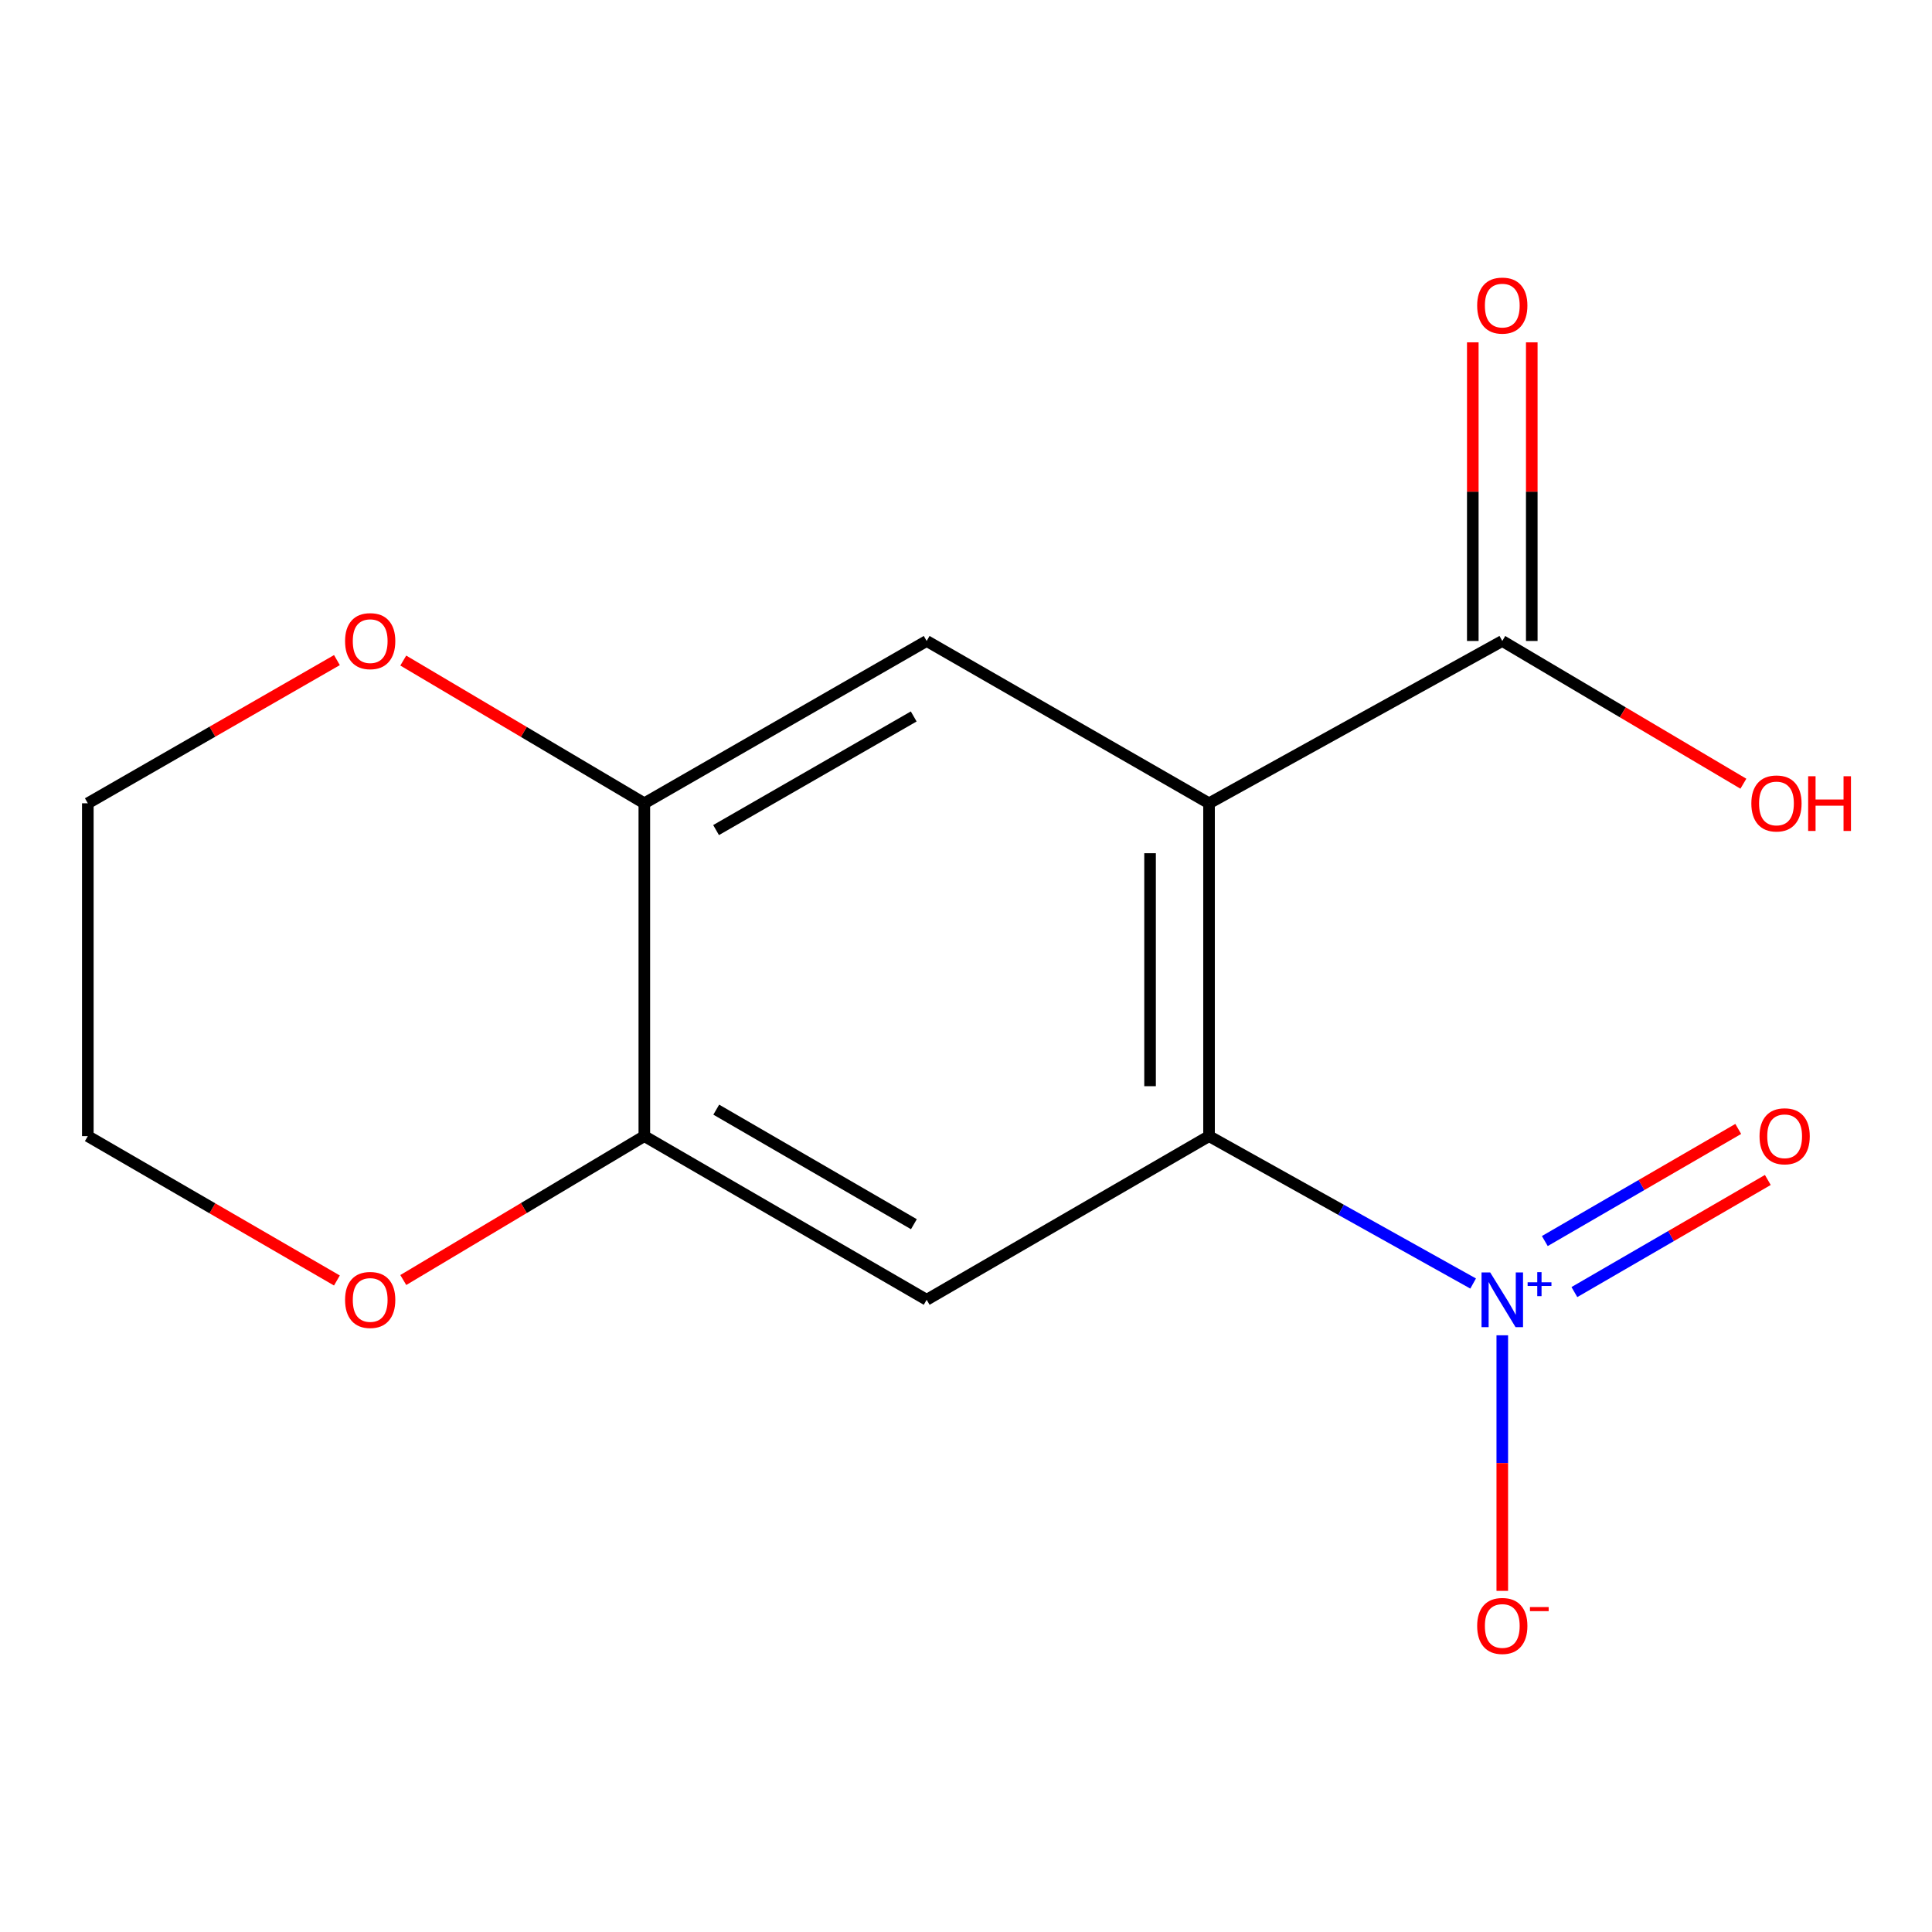 <?xml version='1.0' encoding='iso-8859-1'?>
<svg version='1.1' baseProfile='full'
              xmlns='http://www.w3.org/2000/svg'
                      xmlns:rdkit='http://www.rdkit.org/xml'
                      xmlns:xlink='http://www.w3.org/1999/xlink'
                  xml:space='preserve'
width='1000px' height='1000px' viewBox='0 0 1000 1000'>
<!-- END OF HEADER -->
<rect style='opacity:1.0;fill:#FFFFFF;stroke:none' width='1000' height='1000' x='0' y='0'> </rect>
<path class='bond-0' d='M 625.795,415.785 L 625.795,588.055' style='fill:none;fill-rule:evenodd;stroke:#000000;stroke-width:6px;stroke-linecap:butt;stroke-linejoin:miter;stroke-opacity:1' />
<path class='bond-0' d='M 595.269,441.625 L 595.269,562.215' style='fill:none;fill-rule:evenodd;stroke:#000000;stroke-width:6px;stroke-linecap:butt;stroke-linejoin:miter;stroke-opacity:1' />
<path class='bond-3' d='M 625.795,415.785 L 479.641,331.769' style='fill:none;fill-rule:evenodd;stroke:#000000;stroke-width:6px;stroke-linecap:butt;stroke-linejoin:miter;stroke-opacity:1' />
<path class='bond-4' d='M 625.795,415.785 L 777.579,331.769' style='fill:none;fill-rule:evenodd;stroke:#000000;stroke-width:6px;stroke-linecap:butt;stroke-linejoin:miter;stroke-opacity:1' />
<path class='bond-1' d='M 625.795,588.055 L 694.144,626.201' style='fill:none;fill-rule:evenodd;stroke:#000000;stroke-width:6px;stroke-linecap:butt;stroke-linejoin:miter;stroke-opacity:1' />
<path class='bond-1' d='M 694.144,626.201 L 762.493,664.347' style='fill:none;fill-rule:evenodd;stroke:#0000FF;stroke-width:6px;stroke-linecap:butt;stroke-linejoin:miter;stroke-opacity:1' />
<path class='bond-2' d='M 625.795,588.055 L 479.641,672.766' style='fill:none;fill-rule:evenodd;stroke:#000000;stroke-width:6px;stroke-linecap:butt;stroke-linejoin:miter;stroke-opacity:1' />
<path class='bond-7' d='M 777.579,691.144 L 777.579,757.287' style='fill:none;fill-rule:evenodd;stroke:#0000FF;stroke-width:6px;stroke-linecap:butt;stroke-linejoin:miter;stroke-opacity:1' />
<path class='bond-7' d='M 777.579,757.287 L 777.579,823.43' style='fill:none;fill-rule:evenodd;stroke:#FF0000;stroke-width:6px;stroke-linecap:butt;stroke-linejoin:miter;stroke-opacity:1' />
<path class='bond-8' d='M 814.901,668.776 L 864.961,639.761' style='fill:none;fill-rule:evenodd;stroke:#0000FF;stroke-width:6px;stroke-linecap:butt;stroke-linejoin:miter;stroke-opacity:1' />
<path class='bond-8' d='M 864.961,639.761 L 915.02,610.746' style='fill:none;fill-rule:evenodd;stroke:#FF0000;stroke-width:6px;stroke-linecap:butt;stroke-linejoin:miter;stroke-opacity:1' />
<path class='bond-8' d='M 799.593,642.365 L 849.653,613.35' style='fill:none;fill-rule:evenodd;stroke:#0000FF;stroke-width:6px;stroke-linecap:butt;stroke-linejoin:miter;stroke-opacity:1' />
<path class='bond-8' d='M 849.653,613.35 L 899.713,584.335' style='fill:none;fill-rule:evenodd;stroke:#FF0000;stroke-width:6px;stroke-linecap:butt;stroke-linejoin:miter;stroke-opacity:1' />
<path class='bond-15' d='M 479.641,672.766 L 333.505,588.055' style='fill:none;fill-rule:evenodd;stroke:#000000;stroke-width:6px;stroke-linecap:butt;stroke-linejoin:miter;stroke-opacity:1' />
<path class='bond-15' d='M 473.03,633.649 L 370.734,574.352' style='fill:none;fill-rule:evenodd;stroke:#000000;stroke-width:6px;stroke-linecap:butt;stroke-linejoin:miter;stroke-opacity:1' />
<path class='bond-6' d='M 479.641,331.769 L 333.505,415.785' style='fill:none;fill-rule:evenodd;stroke:#000000;stroke-width:6px;stroke-linecap:butt;stroke-linejoin:miter;stroke-opacity:1' />
<path class='bond-6' d='M 472.936,370.836 L 370.64,429.647' style='fill:none;fill-rule:evenodd;stroke:#000000;stroke-width:6px;stroke-linecap:butt;stroke-linejoin:miter;stroke-opacity:1' />
<path class='bond-11' d='M 792.842,331.769 L 792.842,254.481' style='fill:none;fill-rule:evenodd;stroke:#000000;stroke-width:6px;stroke-linecap:butt;stroke-linejoin:miter;stroke-opacity:1' />
<path class='bond-11' d='M 792.842,254.481 L 792.842,177.193' style='fill:none;fill-rule:evenodd;stroke:#FF0000;stroke-width:6px;stroke-linecap:butt;stroke-linejoin:miter;stroke-opacity:1' />
<path class='bond-11' d='M 762.316,331.769 L 762.316,254.481' style='fill:none;fill-rule:evenodd;stroke:#000000;stroke-width:6px;stroke-linecap:butt;stroke-linejoin:miter;stroke-opacity:1' />
<path class='bond-11' d='M 762.316,254.481 L 762.316,177.193' style='fill:none;fill-rule:evenodd;stroke:#FF0000;stroke-width:6px;stroke-linecap:butt;stroke-linejoin:miter;stroke-opacity:1' />
<path class='bond-12' d='M 777.579,331.769 L 839.974,368.708' style='fill:none;fill-rule:evenodd;stroke:#000000;stroke-width:6px;stroke-linecap:butt;stroke-linejoin:miter;stroke-opacity:1' />
<path class='bond-12' d='M 839.974,368.708 L 902.37,405.648' style='fill:none;fill-rule:evenodd;stroke:#FF0000;stroke-width:6px;stroke-linecap:butt;stroke-linejoin:miter;stroke-opacity:1' />
<path class='bond-5' d='M 333.505,588.055 L 333.505,415.785' style='fill:none;fill-rule:evenodd;stroke:#000000;stroke-width:6px;stroke-linecap:butt;stroke-linejoin:miter;stroke-opacity:1' />
<path class='bond-9' d='M 333.505,588.055 L 271.122,625.297' style='fill:none;fill-rule:evenodd;stroke:#000000;stroke-width:6px;stroke-linecap:butt;stroke-linejoin:miter;stroke-opacity:1' />
<path class='bond-9' d='M 271.122,625.297 L 208.74,662.539' style='fill:none;fill-rule:evenodd;stroke:#FF0000;stroke-width:6px;stroke-linecap:butt;stroke-linejoin:miter;stroke-opacity:1' />
<path class='bond-10' d='M 333.505,415.785 L 271.118,378.846' style='fill:none;fill-rule:evenodd;stroke:#000000;stroke-width:6px;stroke-linecap:butt;stroke-linejoin:miter;stroke-opacity:1' />
<path class='bond-10' d='M 271.118,378.846 L 208.731,341.907' style='fill:none;fill-rule:evenodd;stroke:#FF0000;stroke-width:6px;stroke-linecap:butt;stroke-linejoin:miter;stroke-opacity:1' />
<path class='bond-16' d='M 174.385,662.783 L 109.92,625.419' style='fill:none;fill-rule:evenodd;stroke:#FF0000;stroke-width:6px;stroke-linecap:butt;stroke-linejoin:miter;stroke-opacity:1' />
<path class='bond-16' d='M 109.92,625.419 L 45.455,588.055' style='fill:none;fill-rule:evenodd;stroke:#000000;stroke-width:6px;stroke-linecap:butt;stroke-linejoin:miter;stroke-opacity:1' />
<path class='bond-13' d='M 174.394,341.665 L 109.924,378.725' style='fill:none;fill-rule:evenodd;stroke:#FF0000;stroke-width:6px;stroke-linecap:butt;stroke-linejoin:miter;stroke-opacity:1' />
<path class='bond-13' d='M 109.924,378.725 L 45.455,415.785' style='fill:none;fill-rule:evenodd;stroke:#000000;stroke-width:6px;stroke-linecap:butt;stroke-linejoin:miter;stroke-opacity:1' />
<path class='bond-14' d='M 45.455,415.785 L 45.455,588.055' style='fill:none;fill-rule:evenodd;stroke:#000000;stroke-width:6px;stroke-linecap:butt;stroke-linejoin:miter;stroke-opacity:1' />
<path  class='atom-2' d='M 771.319 658.606
L 780.599 673.606
Q 781.519 675.086, 782.999 677.766
Q 784.479 680.446, 784.559 680.606
L 784.559 658.606
L 788.319 658.606
L 788.319 686.926
L 784.439 686.926
L 774.479 670.526
Q 773.319 668.606, 772.079 666.406
Q 770.879 664.206, 770.519 663.526
L 770.519 686.926
L 766.839 686.926
L 766.839 658.606
L 771.319 658.606
' fill='#0000FF'/>
<path  class='atom-2' d='M 790.695 663.711
L 795.684 663.711
L 795.684 658.457
L 797.902 658.457
L 797.902 663.711
L 803.024 663.711
L 803.024 665.611
L 797.902 665.611
L 797.902 670.891
L 795.684 670.891
L 795.684 665.611
L 790.695 665.611
L 790.695 663.711
' fill='#0000FF'/>
<path  class='atom-8' d='M 764.579 841.589
Q 764.579 834.789, 767.939 830.989
Q 771.299 827.189, 777.579 827.189
Q 783.859 827.189, 787.219 830.989
Q 790.579 834.789, 790.579 841.589
Q 790.579 848.469, 787.179 852.389
Q 783.779 856.269, 777.579 856.269
Q 771.339 856.269, 767.939 852.389
Q 764.579 848.509, 764.579 841.589
M 777.579 853.069
Q 781.899 853.069, 784.219 850.189
Q 786.579 847.269, 786.579 841.589
Q 786.579 836.029, 784.219 833.229
Q 781.899 830.389, 777.579 830.389
Q 773.259 830.389, 770.899 833.189
Q 768.579 835.989, 768.579 841.589
Q 768.579 847.309, 770.899 850.189
Q 773.259 853.069, 777.579 853.069
' fill='#FF0000'/>
<path  class='atom-8' d='M 791.899 831.811
L 801.588 831.811
L 801.588 833.923
L 791.899 833.923
L 791.899 831.811
' fill='#FF0000'/>
<path  class='atom-9' d='M 910.732 588.135
Q 910.732 581.335, 914.092 577.535
Q 917.452 573.735, 923.732 573.735
Q 930.012 573.735, 933.372 577.535
Q 936.732 581.335, 936.732 588.135
Q 936.732 595.015, 933.332 598.935
Q 929.932 602.815, 923.732 602.815
Q 917.492 602.815, 914.092 598.935
Q 910.732 595.055, 910.732 588.135
M 923.732 599.615
Q 928.052 599.615, 930.372 596.735
Q 932.732 593.815, 932.732 588.135
Q 932.732 582.575, 930.372 579.775
Q 928.052 576.935, 923.732 576.935
Q 919.412 576.935, 917.052 579.735
Q 914.732 582.535, 914.732 588.135
Q 914.732 593.855, 917.052 596.735
Q 919.412 599.615, 923.732 599.615
' fill='#FF0000'/>
<path  class='atom-10' d='M 178.608 672.846
Q 178.608 666.046, 181.968 662.246
Q 185.328 658.446, 191.608 658.446
Q 197.888 658.446, 201.248 662.246
Q 204.608 666.046, 204.608 672.846
Q 204.608 679.726, 201.208 683.646
Q 197.808 687.526, 191.608 687.526
Q 185.368 687.526, 181.968 683.646
Q 178.608 679.766, 178.608 672.846
M 191.608 684.326
Q 195.928 684.326, 198.248 681.446
Q 200.608 678.526, 200.608 672.846
Q 200.608 667.286, 198.248 664.486
Q 195.928 661.646, 191.608 661.646
Q 187.288 661.646, 184.928 664.446
Q 182.608 667.246, 182.608 672.846
Q 182.608 678.566, 184.928 681.446
Q 187.288 684.326, 191.608 684.326
' fill='#FF0000'/>
<path  class='atom-11' d='M 178.608 331.849
Q 178.608 325.049, 181.968 321.249
Q 185.328 317.449, 191.608 317.449
Q 197.888 317.449, 201.248 321.249
Q 204.608 325.049, 204.608 331.849
Q 204.608 338.729, 201.208 342.649
Q 197.808 346.529, 191.608 346.529
Q 185.368 346.529, 181.968 342.649
Q 178.608 338.769, 178.608 331.849
M 191.608 343.329
Q 195.928 343.329, 198.248 340.449
Q 200.608 337.529, 200.608 331.849
Q 200.608 326.289, 198.248 323.489
Q 195.928 320.649, 191.608 320.649
Q 187.288 320.649, 184.928 323.449
Q 182.608 326.249, 182.608 331.849
Q 182.608 337.569, 184.928 340.449
Q 187.288 343.329, 191.608 343.329
' fill='#FF0000'/>
<path  class='atom-12' d='M 764.579 158.171
Q 764.579 151.371, 767.939 147.571
Q 771.299 143.771, 777.579 143.771
Q 783.859 143.771, 787.219 147.571
Q 790.579 151.371, 790.579 158.171
Q 790.579 165.051, 787.179 168.971
Q 783.779 172.851, 777.579 172.851
Q 771.339 172.851, 767.939 168.971
Q 764.579 165.091, 764.579 158.171
M 777.579 169.651
Q 781.899 169.651, 784.219 166.771
Q 786.579 163.851, 786.579 158.171
Q 786.579 152.611, 784.219 149.811
Q 781.899 146.971, 777.579 146.971
Q 773.259 146.971, 770.899 149.771
Q 768.579 152.571, 768.579 158.171
Q 768.579 163.891, 770.899 166.771
Q 773.259 169.651, 777.579 169.651
' fill='#FF0000'/>
<path  class='atom-13' d='M 906.493 415.865
Q 906.493 409.065, 909.853 405.265
Q 913.213 401.465, 919.493 401.465
Q 925.773 401.465, 929.133 405.265
Q 932.493 409.065, 932.493 415.865
Q 932.493 422.745, 929.093 426.665
Q 925.693 430.545, 919.493 430.545
Q 913.253 430.545, 909.853 426.665
Q 906.493 422.785, 906.493 415.865
M 919.493 427.345
Q 923.813 427.345, 926.133 424.465
Q 928.493 421.545, 928.493 415.865
Q 928.493 410.305, 926.133 407.505
Q 923.813 404.665, 919.493 404.665
Q 915.173 404.665, 912.813 407.465
Q 910.493 410.265, 910.493 415.865
Q 910.493 421.585, 912.813 424.465
Q 915.173 427.345, 919.493 427.345
' fill='#FF0000'/>
<path  class='atom-13' d='M 935.893 401.785
L 939.733 401.785
L 939.733 413.825
L 954.213 413.825
L 954.213 401.785
L 958.053 401.785
L 958.053 430.105
L 954.213 430.105
L 954.213 417.025
L 939.733 417.025
L 939.733 430.105
L 935.893 430.105
L 935.893 401.785
' fill='#FF0000'/>
</svg>
